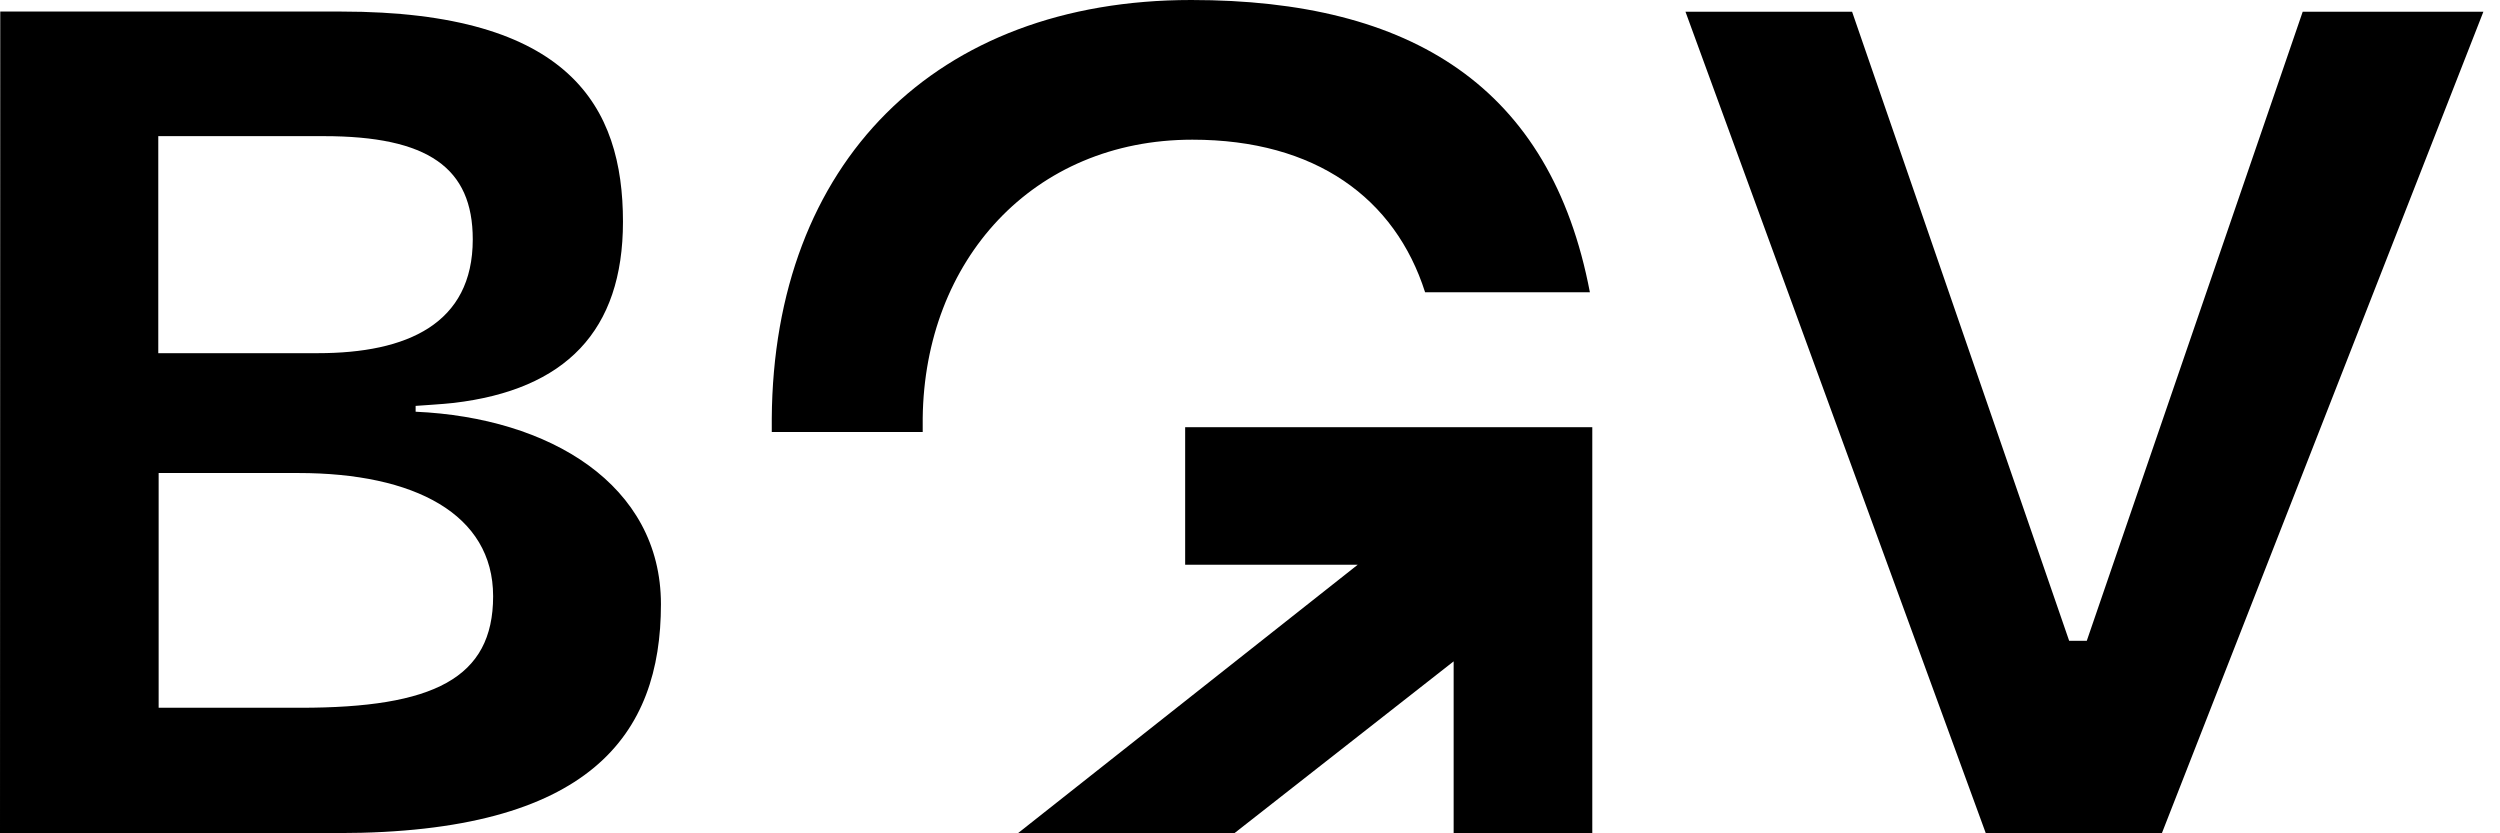 <svg width="48" height="16" viewBox="0 0 48 16" fill="none" xmlns="http://www.w3.org/2000/svg">
<path d="M5.772 13.589C8.319 13.589 9.468 13.026 9.468 11.448C9.468 9.87 7.956 9.082 5.728 9.082H3.046V13.589H5.772ZM6.103 6.781C7.815 6.781 9.077 6.219 9.077 4.596C9.077 3.222 8.221 2.614 6.215 2.614H3.039V6.781H6.103ZM0.005 0.222H6.554C10.94 0.222 11.961 2.048 11.961 4.257C11.961 6.355 10.857 7.483 8.711 7.736C8.526 7.759 8 7.79 7.98 7.793V7.905C10.551 8.019 12.69 9.303 12.69 11.601C12.69 14.103 11.338 15.995 6.489 15.995H0L0.005 0.222Z" fill="black"/>
<path d="M32.361 0.225H35.56L39.728 12.304H40.066L44.212 0.225H47.681L41.507 16H38.128L32.361 0.225Z" fill="black"/>
<path d="M14.818 8.294V8.036C14.85 3.122 17.963 0 22.871 0C27.097 0 29.774 1.664 30.526 5.612H27.362C26.787 3.809 25.261 2.682 22.894 2.682C19.825 2.682 17.751 5.004 17.716 8.028V8.294H14.818Z" fill="black"/>
<path d="M22.755 8.202V10.843H26.068L19.541 16H23.697L27.91 12.698V16H30.572V8.202H22.755Z" fill="black"/>
</svg>
